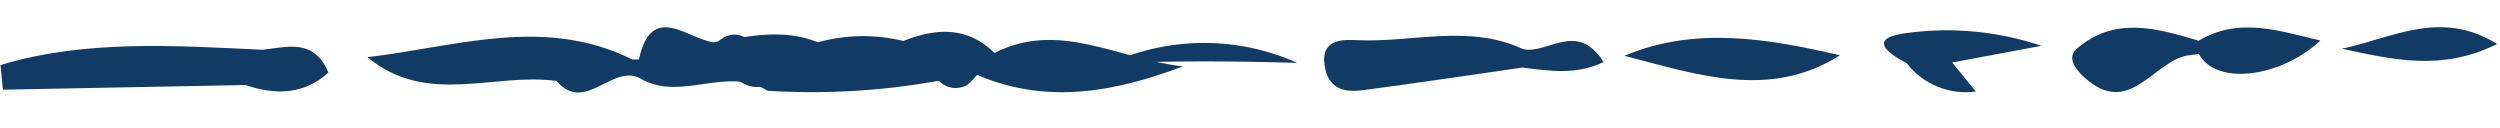 <?xml version="1.0" encoding="UTF-8"?> <svg xmlns="http://www.w3.org/2000/svg" width="176" height="9" viewBox="0 0 176 9" fill="none"> <path d="M18.498 3.502C12.259 3.212 6.001 2.781 0.034 4.579C0.091 5.157 0.148 5.735 0.205 6.314L17.279 5.985C19.407 6.708 21.399 6.664 23.12 5.108C22.118 2.698 20.243 3.306 18.498 3.502Z" fill="#113A64"></path> <path d="M44.977 4.19L44.508 4.185C38.279 1.096 32.092 3.302 25.868 4.024C30.044 7.498 34.768 5.089 39.181 5.7C41.236 8.108 43.204 4.261 45.244 5.616C48.068 7.111 51.243 4.614 54.042 6.392C58.916 6.693 63.807 6.284 68.563 5.176C73.598 7.421 78.454 6.483 83.282 4.673C78.831 4.202 74.544 1.394 70.018 3.73C68.089 1.833 65.892 1.975 63.594 2.883C61.615 2.401 59.546 2.433 57.584 2.978C55.133 1.989 52.684 2.542 50.234 2.982C48.328 2.714 45.887 0.119 44.977 4.19Z" fill="#113A64"></path> <path d="M114.355 3.929C119.462 5.247 124.587 7.031 129.531 3.892C124.429 2.714 119.338 1.834 114.355 3.929Z" fill="#113A64"></path> <path d="M95.546 2.828C94.667 2.788 92.93 2.671 93.258 4.66C93.521 6.255 94.634 6.522 95.921 6.352C99.678 5.858 103.427 5.293 107.179 4.756C109.048 4.982 110.934 5.315 112.895 4.363C111 1.408 108.979 3.851 107.219 3.457C103.422 1.68 99.437 3.006 95.546 2.828Z" fill="#113A64"></path> <path d="M146.19 3.444C145.515 4.033 146.073 4.842 146.739 5.448C149.979 8.396 151.659 4.112 154.202 3.878C154.404 3.859 154.605 3.821 154.806 3.792C155.943 6.004 160.461 5.535 163.356 2.853C160.46 2.186 157.63 1.159 154.786 2.87C151.843 1.982 148.854 1.12 146.19 3.444Z" fill="#113A64"></path> <path d="M134.238 4.452C134.8 5.183 135.545 5.752 136.399 6.101C137.252 6.451 138.183 6.569 139.096 6.442C138.542 5.761 137.987 5.079 137.433 4.398C139.527 4.006 141.621 3.615 143.715 3.224C140.688 2.207 137.469 1.896 134.303 2.316C131.501 2.651 132.747 3.677 134.238 4.452Z" fill="#113A64"></path> <path d="M78.142 4.458C82.486 4.275 86.808 4.29 91.324 4.427C89.251 3.496 87.003 3.017 84.73 3.023C82.457 3.028 80.212 3.517 78.142 4.458Z" fill="#113A64"></path> <path d="M175.797 3.096C171.79 0.6 168.309 2.73 164.859 3.426C168.363 4.179 171.879 5.056 175.797 3.096Z" fill="#113A64"></path> <path d="M51.191 4.903C53.939 8.066 55.379 4.181 57.456 3.499L53.353 3.578C52.649 2.422 51.609 2.049 50.573 2.902C49.492 3.793 50.209 4.468 51.191 4.903Z" fill="#113A64"></path> <path d="M65.658 4.721C65.681 4.965 65.758 5.2 65.885 5.41C66.012 5.62 66.184 5.798 66.39 5.932C66.595 6.066 66.828 6.152 67.071 6.183C67.314 6.214 67.561 6.19 67.794 6.112C68.273 5.996 68.632 5.386 69.046 5C68.252 4.512 67.458 4.024 66.88 3.67C65.79 3.57 65.544 4.125 65.658 4.721Z" fill="#113A64"></path> </svg> 